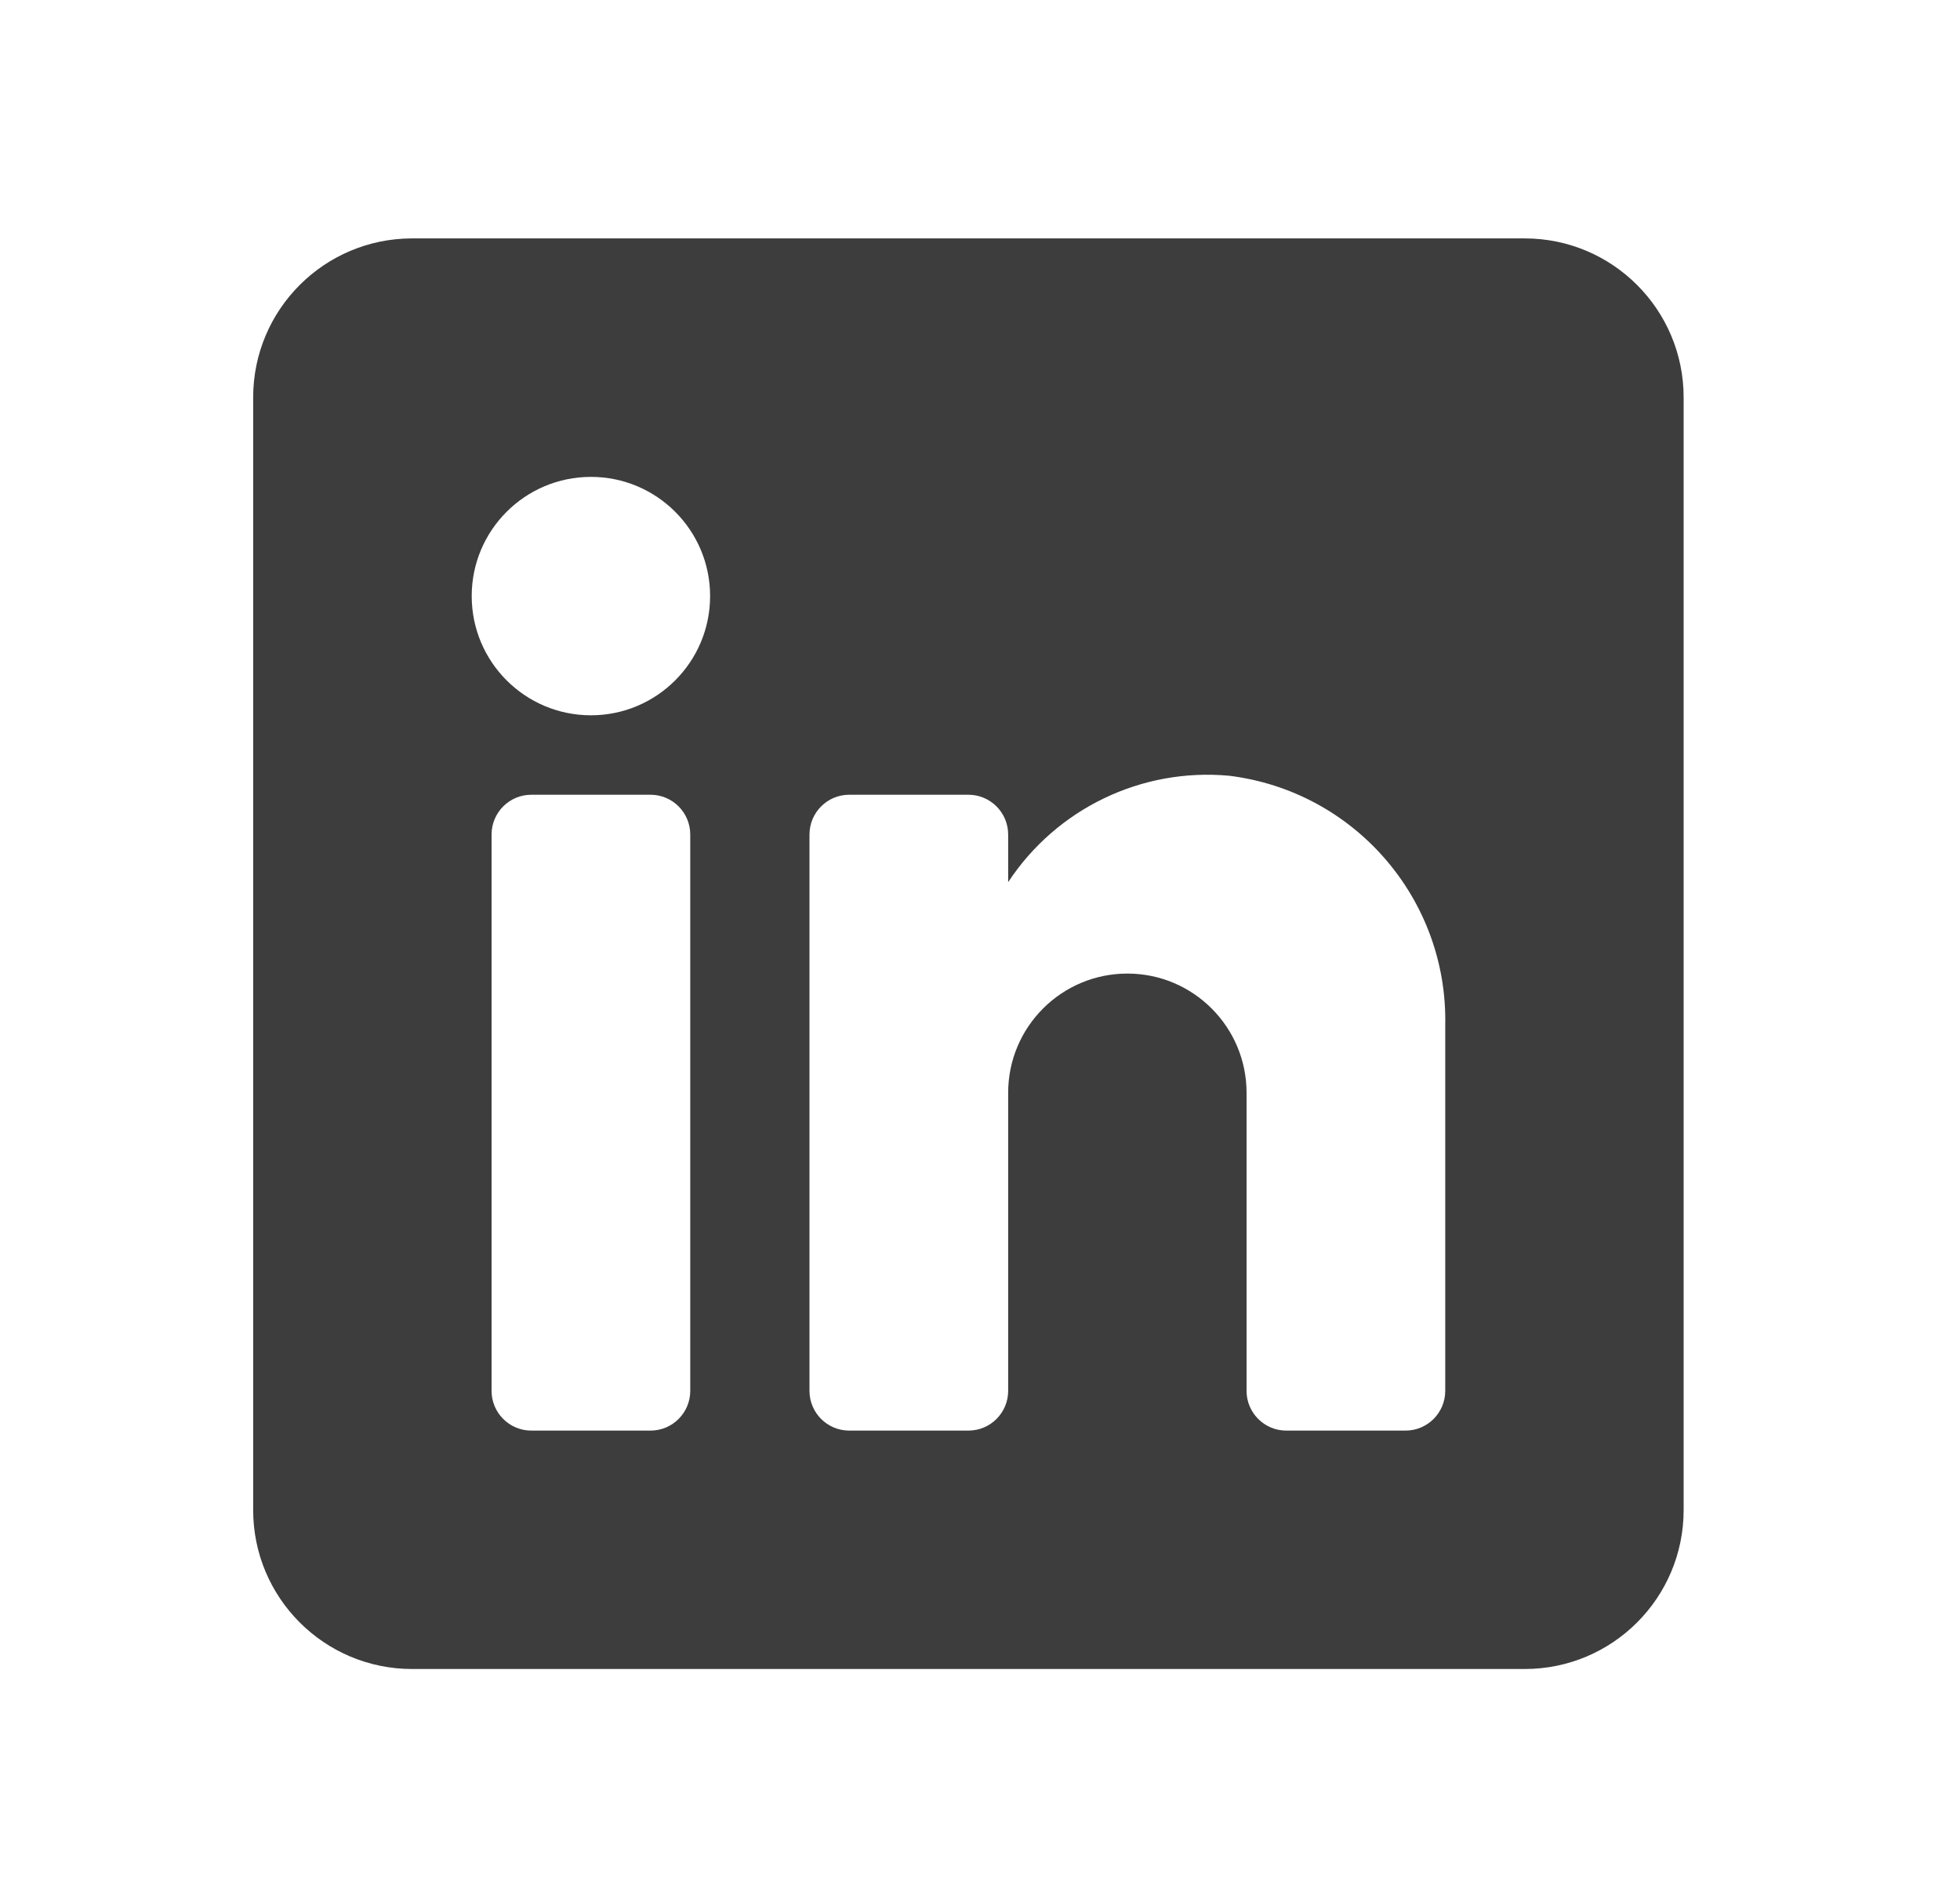 <svg width="30" height="29" viewBox="0 0 30 29" fill="none" xmlns="http://www.w3.org/2000/svg">
<path fill-rule="evenodd" clip-rule="evenodd" d="M6.308 3.649H23.338C24.681 3.649 25.77 4.739 25.77 6.082V23.112C25.77 24.456 24.681 25.545 23.338 25.545H6.308C4.964 25.545 3.875 24.456 3.875 23.112V6.082C3.875 4.739 4.964 3.649 6.308 3.649ZM9.957 21.896C10.293 21.896 10.565 21.623 10.565 21.288V12.773C10.565 12.437 10.293 12.164 9.957 12.164H8.132C7.796 12.164 7.524 12.437 7.524 12.773V21.288C7.524 21.623 7.796 21.896 8.132 21.896H9.957ZM9.045 10.948C8.037 10.948 7.22 10.131 7.22 9.123C7.22 8.116 8.037 7.299 9.045 7.299C10.052 7.299 10.869 8.116 10.869 9.123C10.869 10.131 10.052 10.948 9.045 10.948ZM21.513 21.896C21.849 21.896 22.121 21.623 22.121 21.288V15.692C22.161 13.759 20.732 12.109 18.812 11.873C17.471 11.75 16.171 12.377 15.431 13.502V12.773C15.431 12.437 15.159 12.164 14.823 12.164H12.998C12.662 12.164 12.39 12.437 12.39 12.773V21.288C12.39 21.623 12.662 21.896 12.998 21.896H14.823C15.159 21.896 15.431 21.623 15.431 21.288V16.726C15.431 15.718 16.248 14.901 17.256 14.901C18.263 14.901 19.08 15.718 19.08 16.726V21.288C19.08 21.623 19.352 21.896 19.688 21.896H21.513Z" fill="#3D3D3D"/>
</svg>
